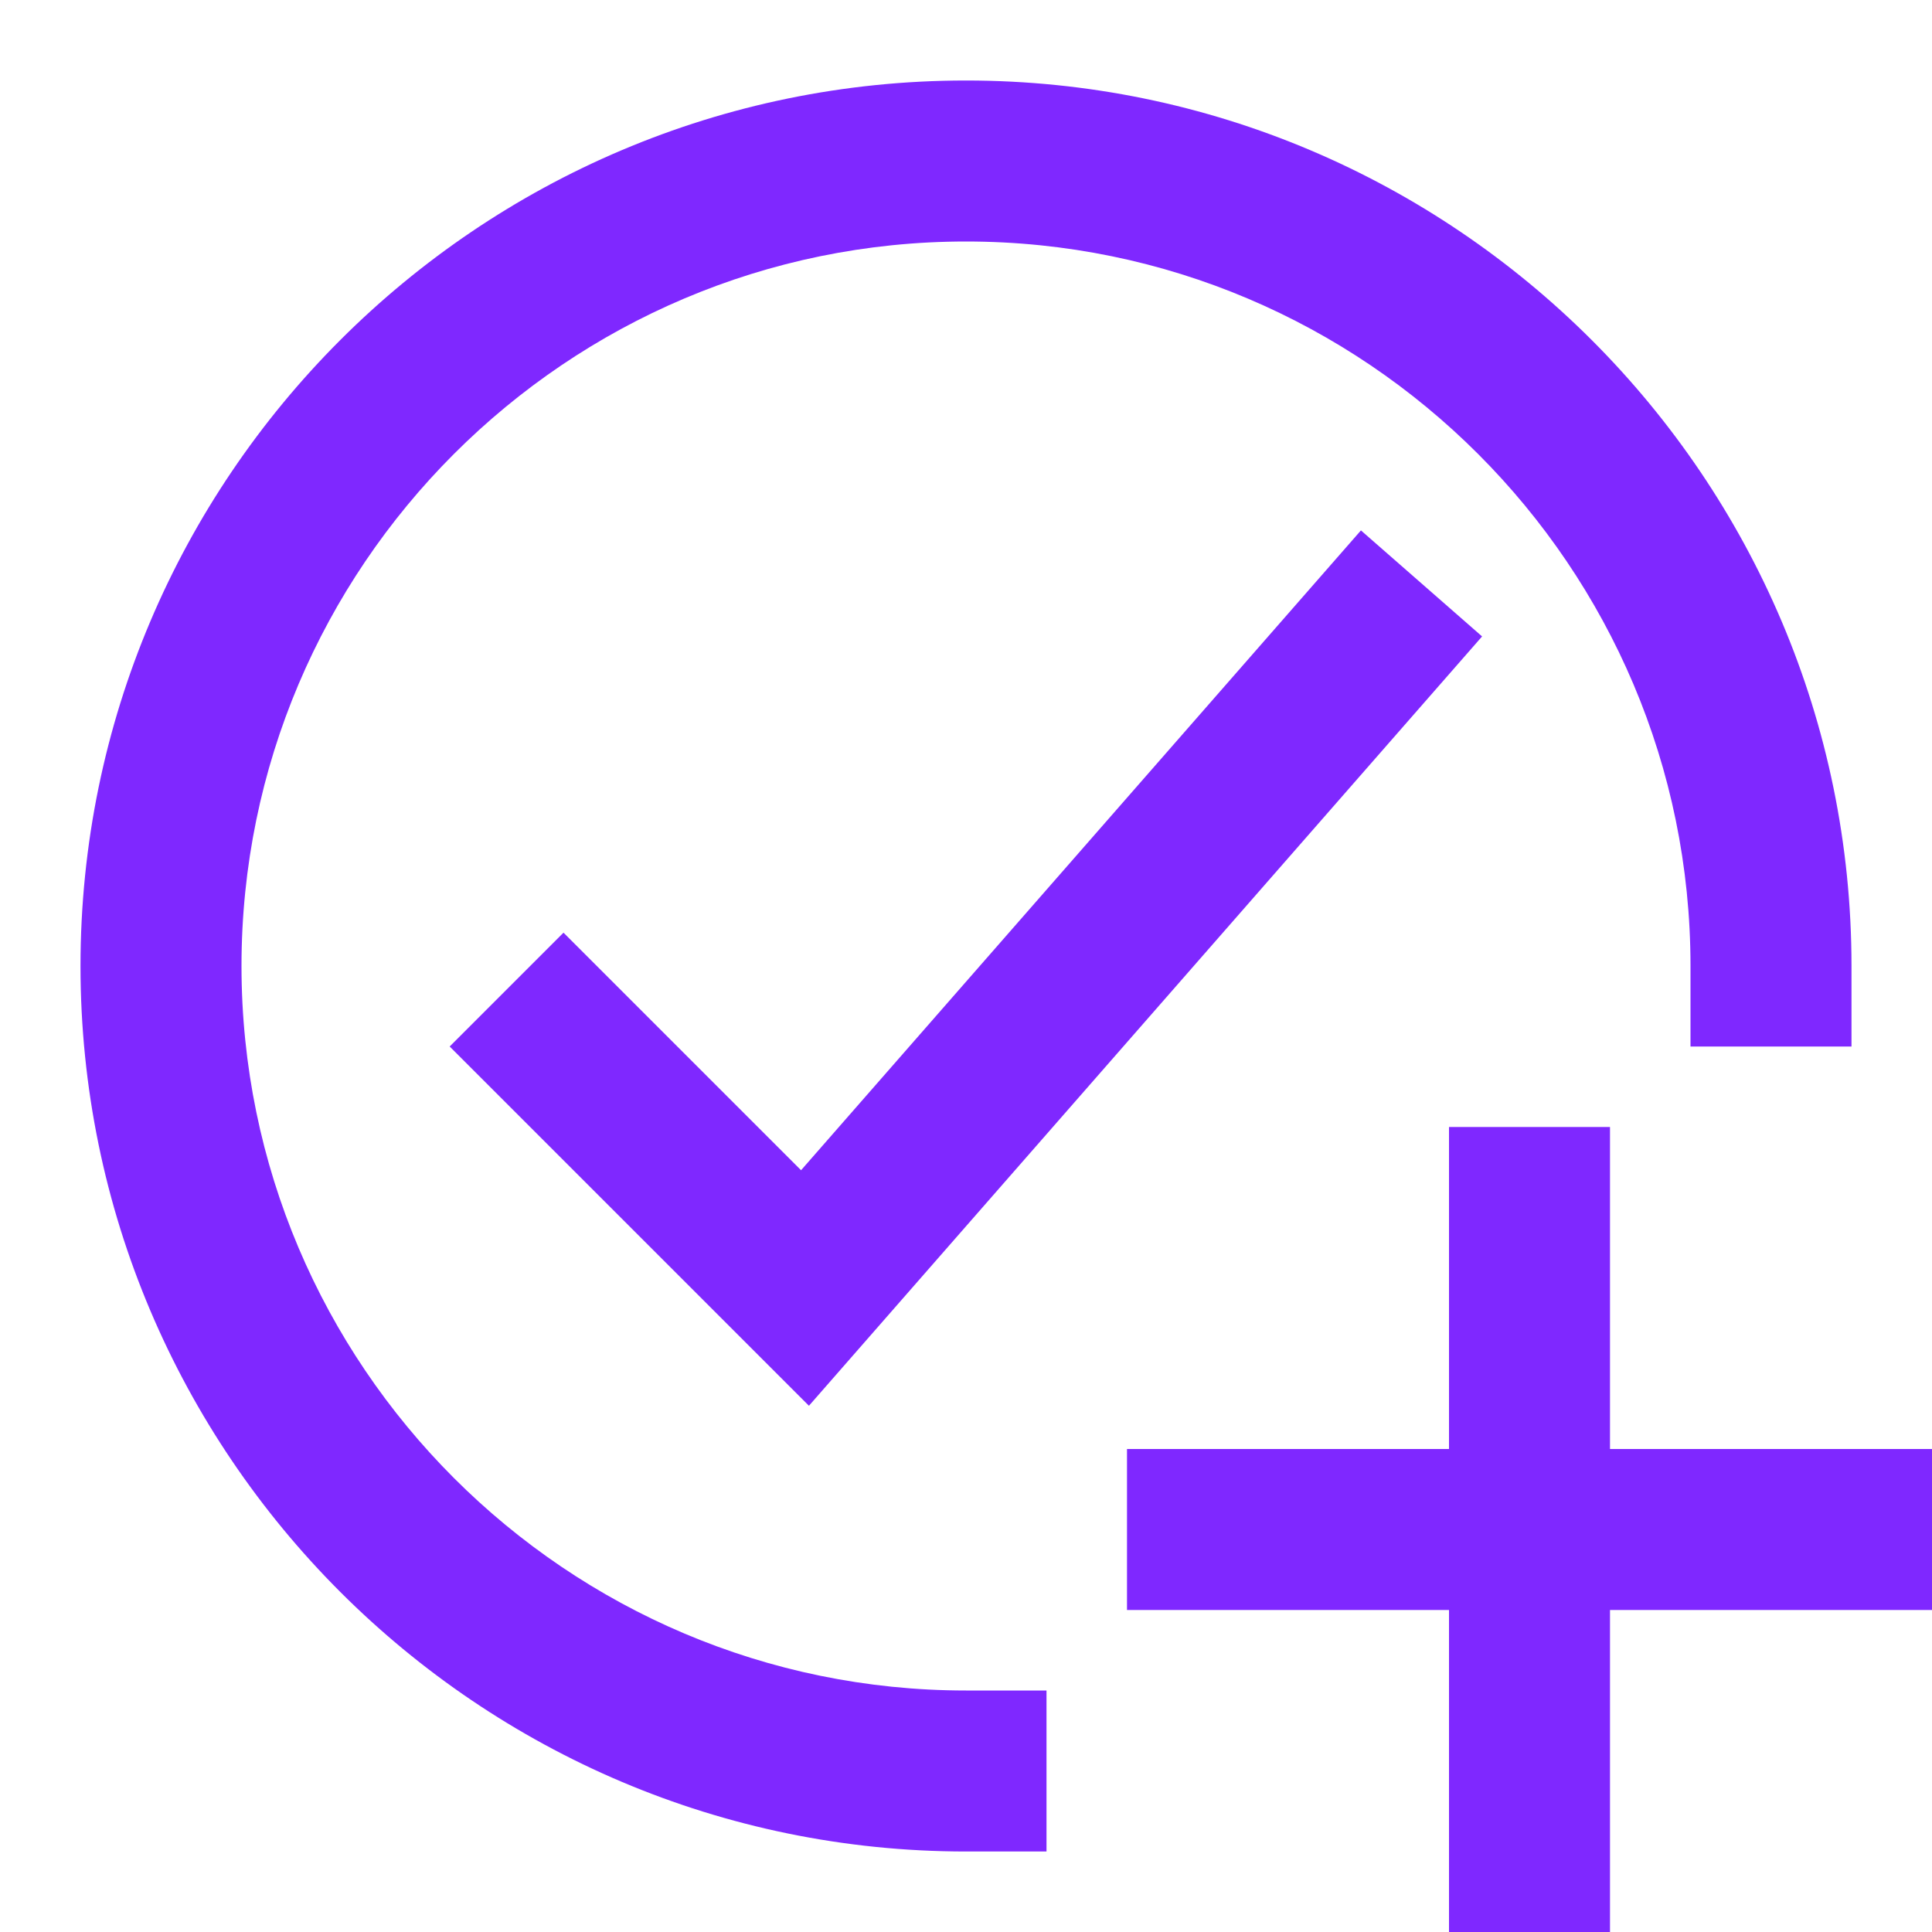 <svg width="24" height="24" viewBox="0 0 24 24" fill="none" xmlns="http://www.w3.org/2000/svg">
<path d="M24 18H20V14H18V18H14V20H18V24H20V20H24V18Z" fill="#7F28FF"/>
<path d="M10.049 17.463L5.586 13L7 11.586L9.951 14.537L16.906 6.589L18.411 7.906L10.049 17.463Z" fill="#7F28FF"/>
<path d="M13 23H12C5.935 23 1 18.065 1 12C1 5.935 5.935 1 12 1C18.065 1 23 5.935 23 12V13H21V12C21 7.038 16.963 3 12 3C7.037 3 3 7.038 3 12C3 16.962 7.037 21 12 21H13V23Z" fill="#7F28FF"/>
</svg>

